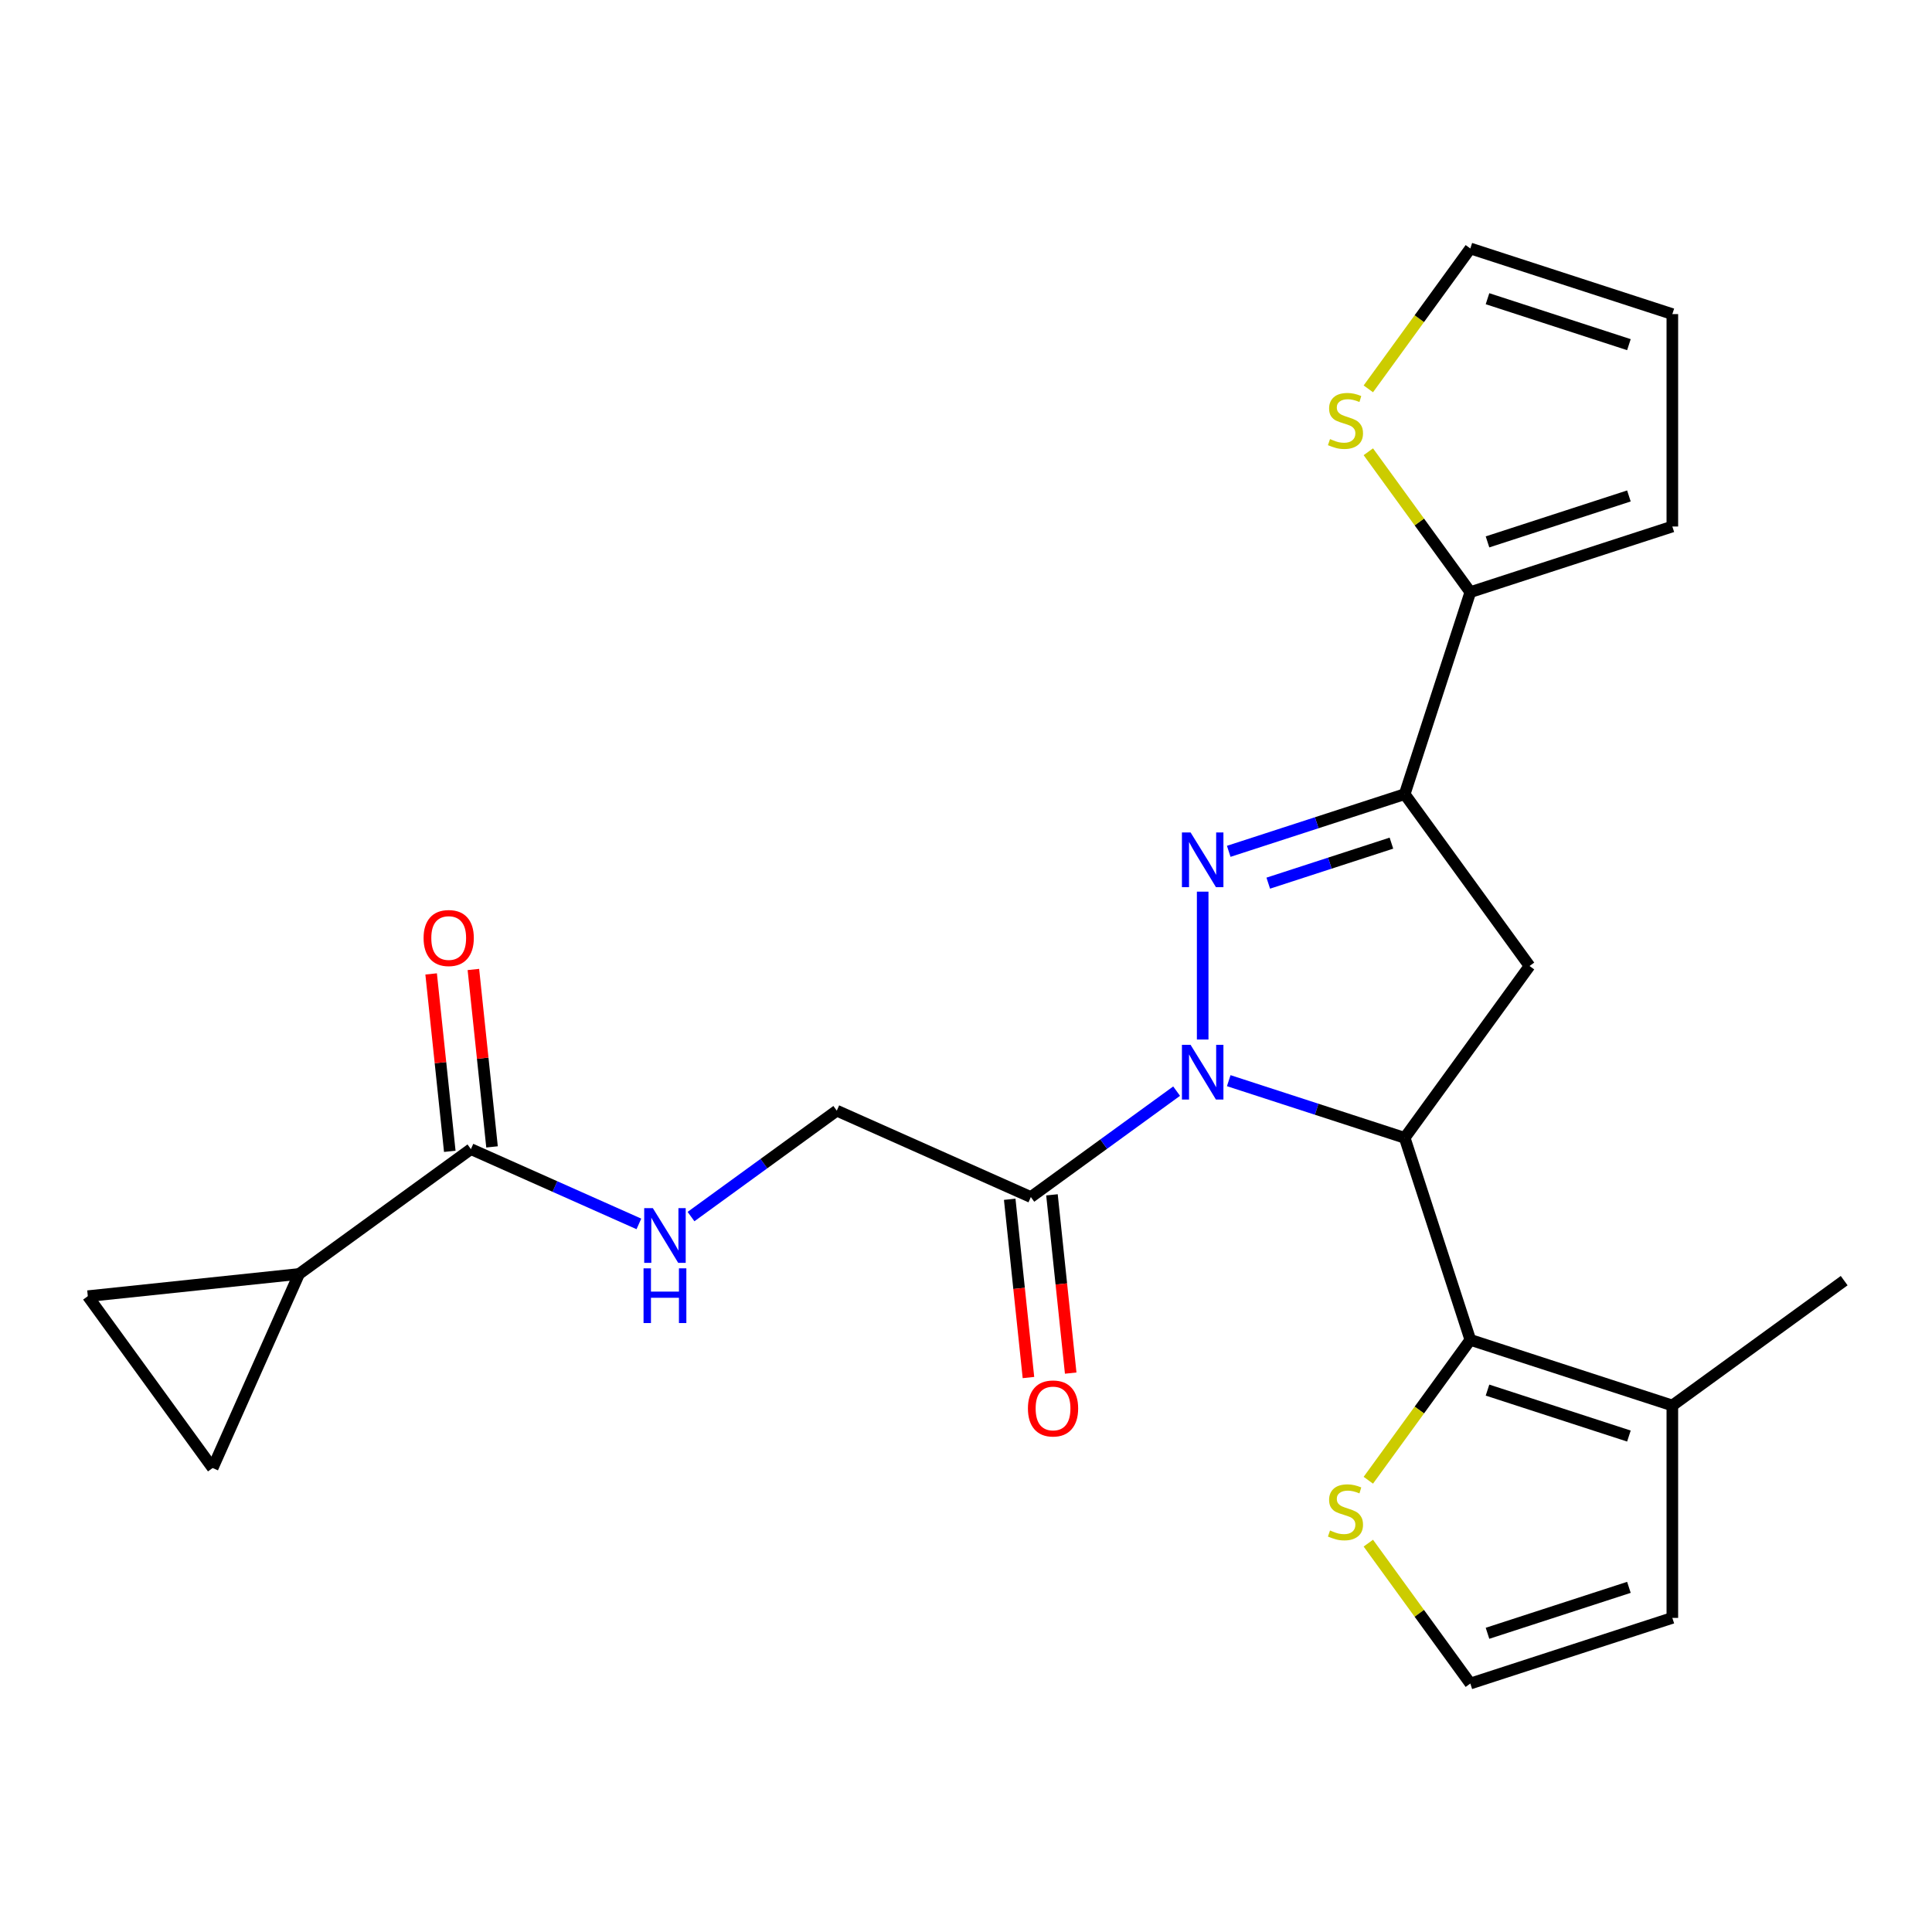 <?xml version='1.0' encoding='iso-8859-1'?>
<svg version='1.1' baseProfile='full'
              xmlns='http://www.w3.org/2000/svg'
                      xmlns:rdkit='http://www.rdkit.org/xml'
                      xmlns:xlink='http://www.w3.org/1999/xlink'
                  xml:space='preserve'
width='1000px' height='1000px' viewBox='0 0 1000 1000'>
<!-- END OF HEADER -->
<rect style='opacity:1.0;fill:#FFFFFF;stroke:none' width='1000' height='1000' x='0' y='0'> </rect>
<path class='bond-0' d='M 357.665,629.698 L 395.393,602.287' style='fill:none;fill-rule:evenodd;stroke:#0000FF;stroke-width:6px;stroke-linecap:butt;stroke-linejoin:miter;stroke-opacity:1' />
<path class='bond-0' d='M 395.393,602.287 L 433.122,574.876' style='fill:none;fill-rule:evenodd;stroke:#000000;stroke-width:6px;stroke-linecap:butt;stroke-linejoin:miter;stroke-opacity:1' />
<path class='bond-1' d='M 330.688,633.493 L 287.214,614.137' style='fill:none;fill-rule:evenodd;stroke:#0000FF;stroke-width:6px;stroke-linecap:butt;stroke-linejoin:miter;stroke-opacity:1' />
<path class='bond-1' d='M 287.214,614.137 L 243.74,594.781' style='fill:none;fill-rule:evenodd;stroke:#000000;stroke-width:6px;stroke-linecap:butt;stroke-linejoin:miter;stroke-opacity:1' />
<path class='bond-2' d='M 154.794,659.403 L 110.077,759.84' style='fill:none;fill-rule:evenodd;stroke:#000000;stroke-width:6px;stroke-linecap:butt;stroke-linejoin:miter;stroke-opacity:1' />
<path class='bond-3' d='M 154.794,659.403 L 45.455,670.895' style='fill:none;fill-rule:evenodd;stroke:#000000;stroke-width:6px;stroke-linecap:butt;stroke-linejoin:miter;stroke-opacity:1' />
<path class='bond-4' d='M 154.794,659.403 L 243.74,594.781' style='fill:none;fill-rule:evenodd;stroke:#000000;stroke-width:6px;stroke-linecap:butt;stroke-linejoin:miter;stroke-opacity:1' />
<path class='bond-5' d='M 533.559,619.593 L 571.287,592.182' style='fill:none;fill-rule:evenodd;stroke:#000000;stroke-width:6px;stroke-linecap:butt;stroke-linejoin:miter;stroke-opacity:1' />
<path class='bond-5' d='M 571.287,592.182 L 609.015,564.771' style='fill:none;fill-rule:evenodd;stroke:#0000FF;stroke-width:6px;stroke-linecap:butt;stroke-linejoin:miter;stroke-opacity:1' />
<path class='bond-6' d='M 522.625,620.743 L 527.474,666.878' style='fill:none;fill-rule:evenodd;stroke:#000000;stroke-width:6px;stroke-linecap:butt;stroke-linejoin:miter;stroke-opacity:1' />
<path class='bond-6' d='M 527.474,666.878 L 532.323,713.014' style='fill:none;fill-rule:evenodd;stroke:#FF0000;stroke-width:6px;stroke-linecap:butt;stroke-linejoin:miter;stroke-opacity:1' />
<path class='bond-6' d='M 544.493,618.444 L 549.342,664.58' style='fill:none;fill-rule:evenodd;stroke:#000000;stroke-width:6px;stroke-linecap:butt;stroke-linejoin:miter;stroke-opacity:1' />
<path class='bond-6' d='M 549.342,664.58 L 554.191,710.716' style='fill:none;fill-rule:evenodd;stroke:#FF0000;stroke-width:6px;stroke-linecap:butt;stroke-linejoin:miter;stroke-opacity:1' />
<path class='bond-7' d='M 533.559,619.593 L 433.122,574.876' style='fill:none;fill-rule:evenodd;stroke:#000000;stroke-width:6px;stroke-linecap:butt;stroke-linejoin:miter;stroke-opacity:1' />
<path class='bond-8' d='M 254.673,593.632 L 249.848,547.716' style='fill:none;fill-rule:evenodd;stroke:#000000;stroke-width:6px;stroke-linecap:butt;stroke-linejoin:miter;stroke-opacity:1' />
<path class='bond-8' d='M 249.848,547.716 L 245.022,501.8' style='fill:none;fill-rule:evenodd;stroke:#FF0000;stroke-width:6px;stroke-linecap:butt;stroke-linejoin:miter;stroke-opacity:1' />
<path class='bond-8' d='M 232.806,595.93 L 227.98,550.014' style='fill:none;fill-rule:evenodd;stroke:#000000;stroke-width:6px;stroke-linecap:butt;stroke-linejoin:miter;stroke-opacity:1' />
<path class='bond-8' d='M 227.98,550.014 L 223.154,504.099' style='fill:none;fill-rule:evenodd;stroke:#FF0000;stroke-width:6px;stroke-linecap:butt;stroke-linejoin:miter;stroke-opacity:1' />
<path class='bond-9' d='M 110.077,759.84 L 45.455,670.895' style='fill:none;fill-rule:evenodd;stroke:#000000;stroke-width:6px;stroke-linecap:butt;stroke-linejoin:miter;stroke-opacity:1' />
<path class='bond-10' d='M 635.993,559.354 L 681.529,574.149' style='fill:none;fill-rule:evenodd;stroke:#0000FF;stroke-width:6px;stroke-linecap:butt;stroke-linejoin:miter;stroke-opacity:1' />
<path class='bond-10' d='M 681.529,574.149 L 727.065,588.945' style='fill:none;fill-rule:evenodd;stroke:#000000;stroke-width:6px;stroke-linecap:butt;stroke-linejoin:miter;stroke-opacity:1' />
<path class='bond-11' d='M 622.504,538.063 L 622.504,461.515' style='fill:none;fill-rule:evenodd;stroke:#0000FF;stroke-width:6px;stroke-linecap:butt;stroke-linejoin:miter;stroke-opacity:1' />
<path class='bond-12' d='M 727.065,411.055 L 761.039,306.494' style='fill:none;fill-rule:evenodd;stroke:#000000;stroke-width:6px;stroke-linecap:butt;stroke-linejoin:miter;stroke-opacity:1' />
<path class='bond-13' d='M 727.065,411.055 L 791.688,500' style='fill:none;fill-rule:evenodd;stroke:#000000;stroke-width:6px;stroke-linecap:butt;stroke-linejoin:miter;stroke-opacity:1' />
<path class='bond-14' d='M 727.065,411.055 L 681.529,425.851' style='fill:none;fill-rule:evenodd;stroke:#000000;stroke-width:6px;stroke-linecap:butt;stroke-linejoin:miter;stroke-opacity:1' />
<path class='bond-14' d='M 681.529,425.851 L 635.993,440.646' style='fill:none;fill-rule:evenodd;stroke:#0000FF;stroke-width:6px;stroke-linecap:butt;stroke-linejoin:miter;stroke-opacity:1' />
<path class='bond-14' d='M 720.199,436.406 L 688.324,446.763' style='fill:none;fill-rule:evenodd;stroke:#000000;stroke-width:6px;stroke-linecap:butt;stroke-linejoin:miter;stroke-opacity:1' />
<path class='bond-14' d='M 688.324,446.763 L 656.448,457.12' style='fill:none;fill-rule:evenodd;stroke:#0000FF;stroke-width:6px;stroke-linecap:butt;stroke-linejoin:miter;stroke-opacity:1' />
<path class='bond-15' d='M 791.688,500 L 727.065,588.945' style='fill:none;fill-rule:evenodd;stroke:#000000;stroke-width:6px;stroke-linecap:butt;stroke-linejoin:miter;stroke-opacity:1' />
<path class='bond-16' d='M 727.065,588.945 L 761.039,693.506' style='fill:none;fill-rule:evenodd;stroke:#000000;stroke-width:6px;stroke-linecap:butt;stroke-linejoin:miter;stroke-opacity:1' />
<path class='bond-17' d='M 761.039,306.494 L 734.642,270.161' style='fill:none;fill-rule:evenodd;stroke:#000000;stroke-width:6px;stroke-linecap:butt;stroke-linejoin:miter;stroke-opacity:1' />
<path class='bond-17' d='M 734.642,270.161 L 708.245,233.829' style='fill:none;fill-rule:evenodd;stroke:#CCCC00;stroke-width:6px;stroke-linecap:butt;stroke-linejoin:miter;stroke-opacity:1' />
<path class='bond-18' d='M 761.039,306.494 L 865.6,272.52' style='fill:none;fill-rule:evenodd;stroke:#000000;stroke-width:6px;stroke-linecap:butt;stroke-linejoin:miter;stroke-opacity:1' />
<path class='bond-18' d='M 769.929,280.485 L 843.121,256.704' style='fill:none;fill-rule:evenodd;stroke:#000000;stroke-width:6px;stroke-linecap:butt;stroke-linejoin:miter;stroke-opacity:1' />
<path class='bond-19' d='M 708.245,201.268 L 734.642,164.936' style='fill:none;fill-rule:evenodd;stroke:#CCCC00;stroke-width:6px;stroke-linecap:butt;stroke-linejoin:miter;stroke-opacity:1' />
<path class='bond-19' d='M 734.642,164.936 L 761.039,128.604' style='fill:none;fill-rule:evenodd;stroke:#000000;stroke-width:6px;stroke-linecap:butt;stroke-linejoin:miter;stroke-opacity:1' />
<path class='bond-20' d='M 761.039,693.506 L 865.6,727.48' style='fill:none;fill-rule:evenodd;stroke:#000000;stroke-width:6px;stroke-linecap:butt;stroke-linejoin:miter;stroke-opacity:1' />
<path class='bond-20' d='M 769.929,719.515 L 843.121,743.296' style='fill:none;fill-rule:evenodd;stroke:#000000;stroke-width:6px;stroke-linecap:butt;stroke-linejoin:miter;stroke-opacity:1' />
<path class='bond-21' d='M 761.039,693.506 L 734.642,729.839' style='fill:none;fill-rule:evenodd;stroke:#000000;stroke-width:6px;stroke-linecap:butt;stroke-linejoin:miter;stroke-opacity:1' />
<path class='bond-21' d='M 734.642,729.839 L 708.245,766.171' style='fill:none;fill-rule:evenodd;stroke:#CCCC00;stroke-width:6px;stroke-linecap:butt;stroke-linejoin:miter;stroke-opacity:1' />
<path class='bond-22' d='M 865.6,727.48 L 865.6,837.422' style='fill:none;fill-rule:evenodd;stroke:#000000;stroke-width:6px;stroke-linecap:butt;stroke-linejoin:miter;stroke-opacity:1' />
<path class='bond-23' d='M 865.6,727.48 L 954.545,662.858' style='fill:none;fill-rule:evenodd;stroke:#000000;stroke-width:6px;stroke-linecap:butt;stroke-linejoin:miter;stroke-opacity:1' />
<path class='bond-24' d='M 708.245,798.732 L 734.642,835.064' style='fill:none;fill-rule:evenodd;stroke:#CCCC00;stroke-width:6px;stroke-linecap:butt;stroke-linejoin:miter;stroke-opacity:1' />
<path class='bond-24' d='M 734.642,835.064 L 761.039,871.396' style='fill:none;fill-rule:evenodd;stroke:#000000;stroke-width:6px;stroke-linecap:butt;stroke-linejoin:miter;stroke-opacity:1' />
<path class='bond-25' d='M 761.039,871.396 L 865.6,837.422' style='fill:none;fill-rule:evenodd;stroke:#000000;stroke-width:6px;stroke-linecap:butt;stroke-linejoin:miter;stroke-opacity:1' />
<path class='bond-25' d='M 769.929,845.388 L 843.121,821.606' style='fill:none;fill-rule:evenodd;stroke:#000000;stroke-width:6px;stroke-linecap:butt;stroke-linejoin:miter;stroke-opacity:1' />
<path class='bond-26' d='M 865.6,272.52 L 865.6,162.578' style='fill:none;fill-rule:evenodd;stroke:#000000;stroke-width:6px;stroke-linecap:butt;stroke-linejoin:miter;stroke-opacity:1' />
<path class='bond-27' d='M 761.039,128.604 L 865.6,162.578' style='fill:none;fill-rule:evenodd;stroke:#000000;stroke-width:6px;stroke-linecap:butt;stroke-linejoin:miter;stroke-opacity:1' />
<path class='bond-27' d='M 769.929,154.612 L 843.121,178.394' style='fill:none;fill-rule:evenodd;stroke:#000000;stroke-width:6px;stroke-linecap:butt;stroke-linejoin:miter;stroke-opacity:1' />
<path  class='atom-0' d='M 337.917 625.338
L 347.197 640.338
Q 348.117 641.818, 349.597 644.498
Q 351.077 647.178, 351.157 647.338
L 351.157 625.338
L 354.917 625.338
L 354.917 653.658
L 351.037 653.658
L 341.077 637.258
Q 339.917 635.338, 338.677 633.138
Q 337.477 630.938, 337.117 630.258
L 337.117 653.658
L 333.437 653.658
L 333.437 625.338
L 337.917 625.338
' fill='#0000FF'/>
<path  class='atom-0' d='M 333.097 656.49
L 336.937 656.49
L 336.937 668.53
L 351.417 668.53
L 351.417 656.49
L 355.257 656.49
L 355.257 684.81
L 351.417 684.81
L 351.417 671.73
L 336.937 671.73
L 336.937 684.81
L 333.097 684.81
L 333.097 656.49
' fill='#0000FF'/>
<path  class='atom-3' d='M 532.051 729.013
Q 532.051 722.213, 535.411 718.413
Q 538.771 714.613, 545.051 714.613
Q 551.331 714.613, 554.691 718.413
Q 558.051 722.213, 558.051 729.013
Q 558.051 735.893, 554.651 739.813
Q 551.251 743.693, 545.051 743.693
Q 538.811 743.693, 535.411 739.813
Q 532.051 735.933, 532.051 729.013
M 545.051 740.493
Q 549.371 740.493, 551.691 737.613
Q 554.051 734.693, 554.051 729.013
Q 554.051 723.453, 551.691 720.653
Q 549.371 717.813, 545.051 717.813
Q 540.731 717.813, 538.371 720.613
Q 536.051 723.413, 536.051 729.013
Q 536.051 734.733, 538.371 737.613
Q 540.731 740.493, 545.051 740.493
' fill='#FF0000'/>
<path  class='atom-6' d='M 219.247 485.521
Q 219.247 478.721, 222.607 474.921
Q 225.967 471.121, 232.247 471.121
Q 238.527 471.121, 241.887 474.921
Q 245.247 478.721, 245.247 485.521
Q 245.247 492.401, 241.847 496.321
Q 238.447 500.201, 232.247 500.201
Q 226.007 500.201, 222.607 496.321
Q 219.247 492.441, 219.247 485.521
M 232.247 497.001
Q 236.567 497.001, 238.887 494.121
Q 241.247 491.201, 241.247 485.521
Q 241.247 479.961, 238.887 477.161
Q 236.567 474.321, 232.247 474.321
Q 227.927 474.321, 225.567 477.121
Q 223.247 479.921, 223.247 485.521
Q 223.247 491.241, 225.567 494.121
Q 227.927 497.001, 232.247 497.001
' fill='#FF0000'/>
<path  class='atom-9' d='M 616.244 540.811
L 625.524 555.811
Q 626.444 557.291, 627.924 559.971
Q 629.404 562.651, 629.484 562.811
L 629.484 540.811
L 633.244 540.811
L 633.244 569.131
L 629.364 569.131
L 619.404 552.731
Q 618.244 550.811, 617.004 548.611
Q 615.804 546.411, 615.444 545.731
L 615.444 569.131
L 611.764 569.131
L 611.764 540.811
L 616.244 540.811
' fill='#0000FF'/>
<path  class='atom-13' d='M 616.244 430.869
L 625.524 445.869
Q 626.444 447.349, 627.924 450.029
Q 629.404 452.709, 629.484 452.869
L 629.484 430.869
L 633.244 430.869
L 633.244 459.189
L 629.364 459.189
L 619.404 442.789
Q 618.244 440.869, 617.004 438.669
Q 615.804 436.469, 615.444 435.789
L 615.444 459.189
L 611.764 459.189
L 611.764 430.869
L 616.244 430.869
' fill='#0000FF'/>
<path  class='atom-15' d='M 688.417 227.269
Q 688.737 227.389, 690.057 227.949
Q 691.377 228.509, 692.817 228.869
Q 694.297 229.189, 695.737 229.189
Q 698.417 229.189, 699.977 227.909
Q 701.537 226.589, 701.537 224.309
Q 701.537 222.749, 700.737 221.789
Q 699.977 220.829, 698.777 220.309
Q 697.577 219.789, 695.577 219.189
Q 693.057 218.429, 691.537 217.709
Q 690.057 216.989, 688.977 215.469
Q 687.937 213.949, 687.937 211.389
Q 687.937 207.829, 690.337 205.629
Q 692.777 203.429, 697.577 203.429
Q 700.857 203.429, 704.577 204.989
L 703.657 208.069
Q 700.257 206.669, 697.697 206.669
Q 694.937 206.669, 693.417 207.829
Q 691.897 208.949, 691.937 210.909
Q 691.937 212.429, 692.697 213.349
Q 693.497 214.269, 694.617 214.789
Q 695.777 215.309, 697.697 215.909
Q 700.257 216.709, 701.777 217.509
Q 703.297 218.309, 704.377 219.949
Q 705.497 221.549, 705.497 224.309
Q 705.497 228.229, 702.857 230.349
Q 700.257 232.429, 695.897 232.429
Q 693.377 232.429, 691.457 231.869
Q 689.577 231.349, 687.337 230.429
L 688.417 227.269
' fill='#CCCC00'/>
<path  class='atom-18' d='M 688.417 792.171
Q 688.737 792.291, 690.057 792.851
Q 691.377 793.411, 692.817 793.771
Q 694.297 794.091, 695.737 794.091
Q 698.417 794.091, 699.977 792.811
Q 701.537 791.491, 701.537 789.211
Q 701.537 787.651, 700.737 786.691
Q 699.977 785.731, 698.777 785.211
Q 697.577 784.691, 695.577 784.091
Q 693.057 783.331, 691.537 782.611
Q 690.057 781.891, 688.977 780.371
Q 687.937 778.851, 687.937 776.291
Q 687.937 772.731, 690.337 770.531
Q 692.777 768.331, 697.577 768.331
Q 700.857 768.331, 704.577 769.891
L 703.657 772.971
Q 700.257 771.571, 697.697 771.571
Q 694.937 771.571, 693.417 772.731
Q 691.897 773.851, 691.937 775.811
Q 691.937 777.331, 692.697 778.251
Q 693.497 779.171, 694.617 779.691
Q 695.777 780.211, 697.697 780.811
Q 700.257 781.611, 701.777 782.411
Q 703.297 783.211, 704.377 784.851
Q 705.497 786.451, 705.497 789.211
Q 705.497 793.131, 702.857 795.251
Q 700.257 797.331, 695.897 797.331
Q 693.377 797.331, 691.457 796.771
Q 689.577 796.251, 687.337 795.331
L 688.417 792.171
' fill='#CCCC00'/>
</svg>
